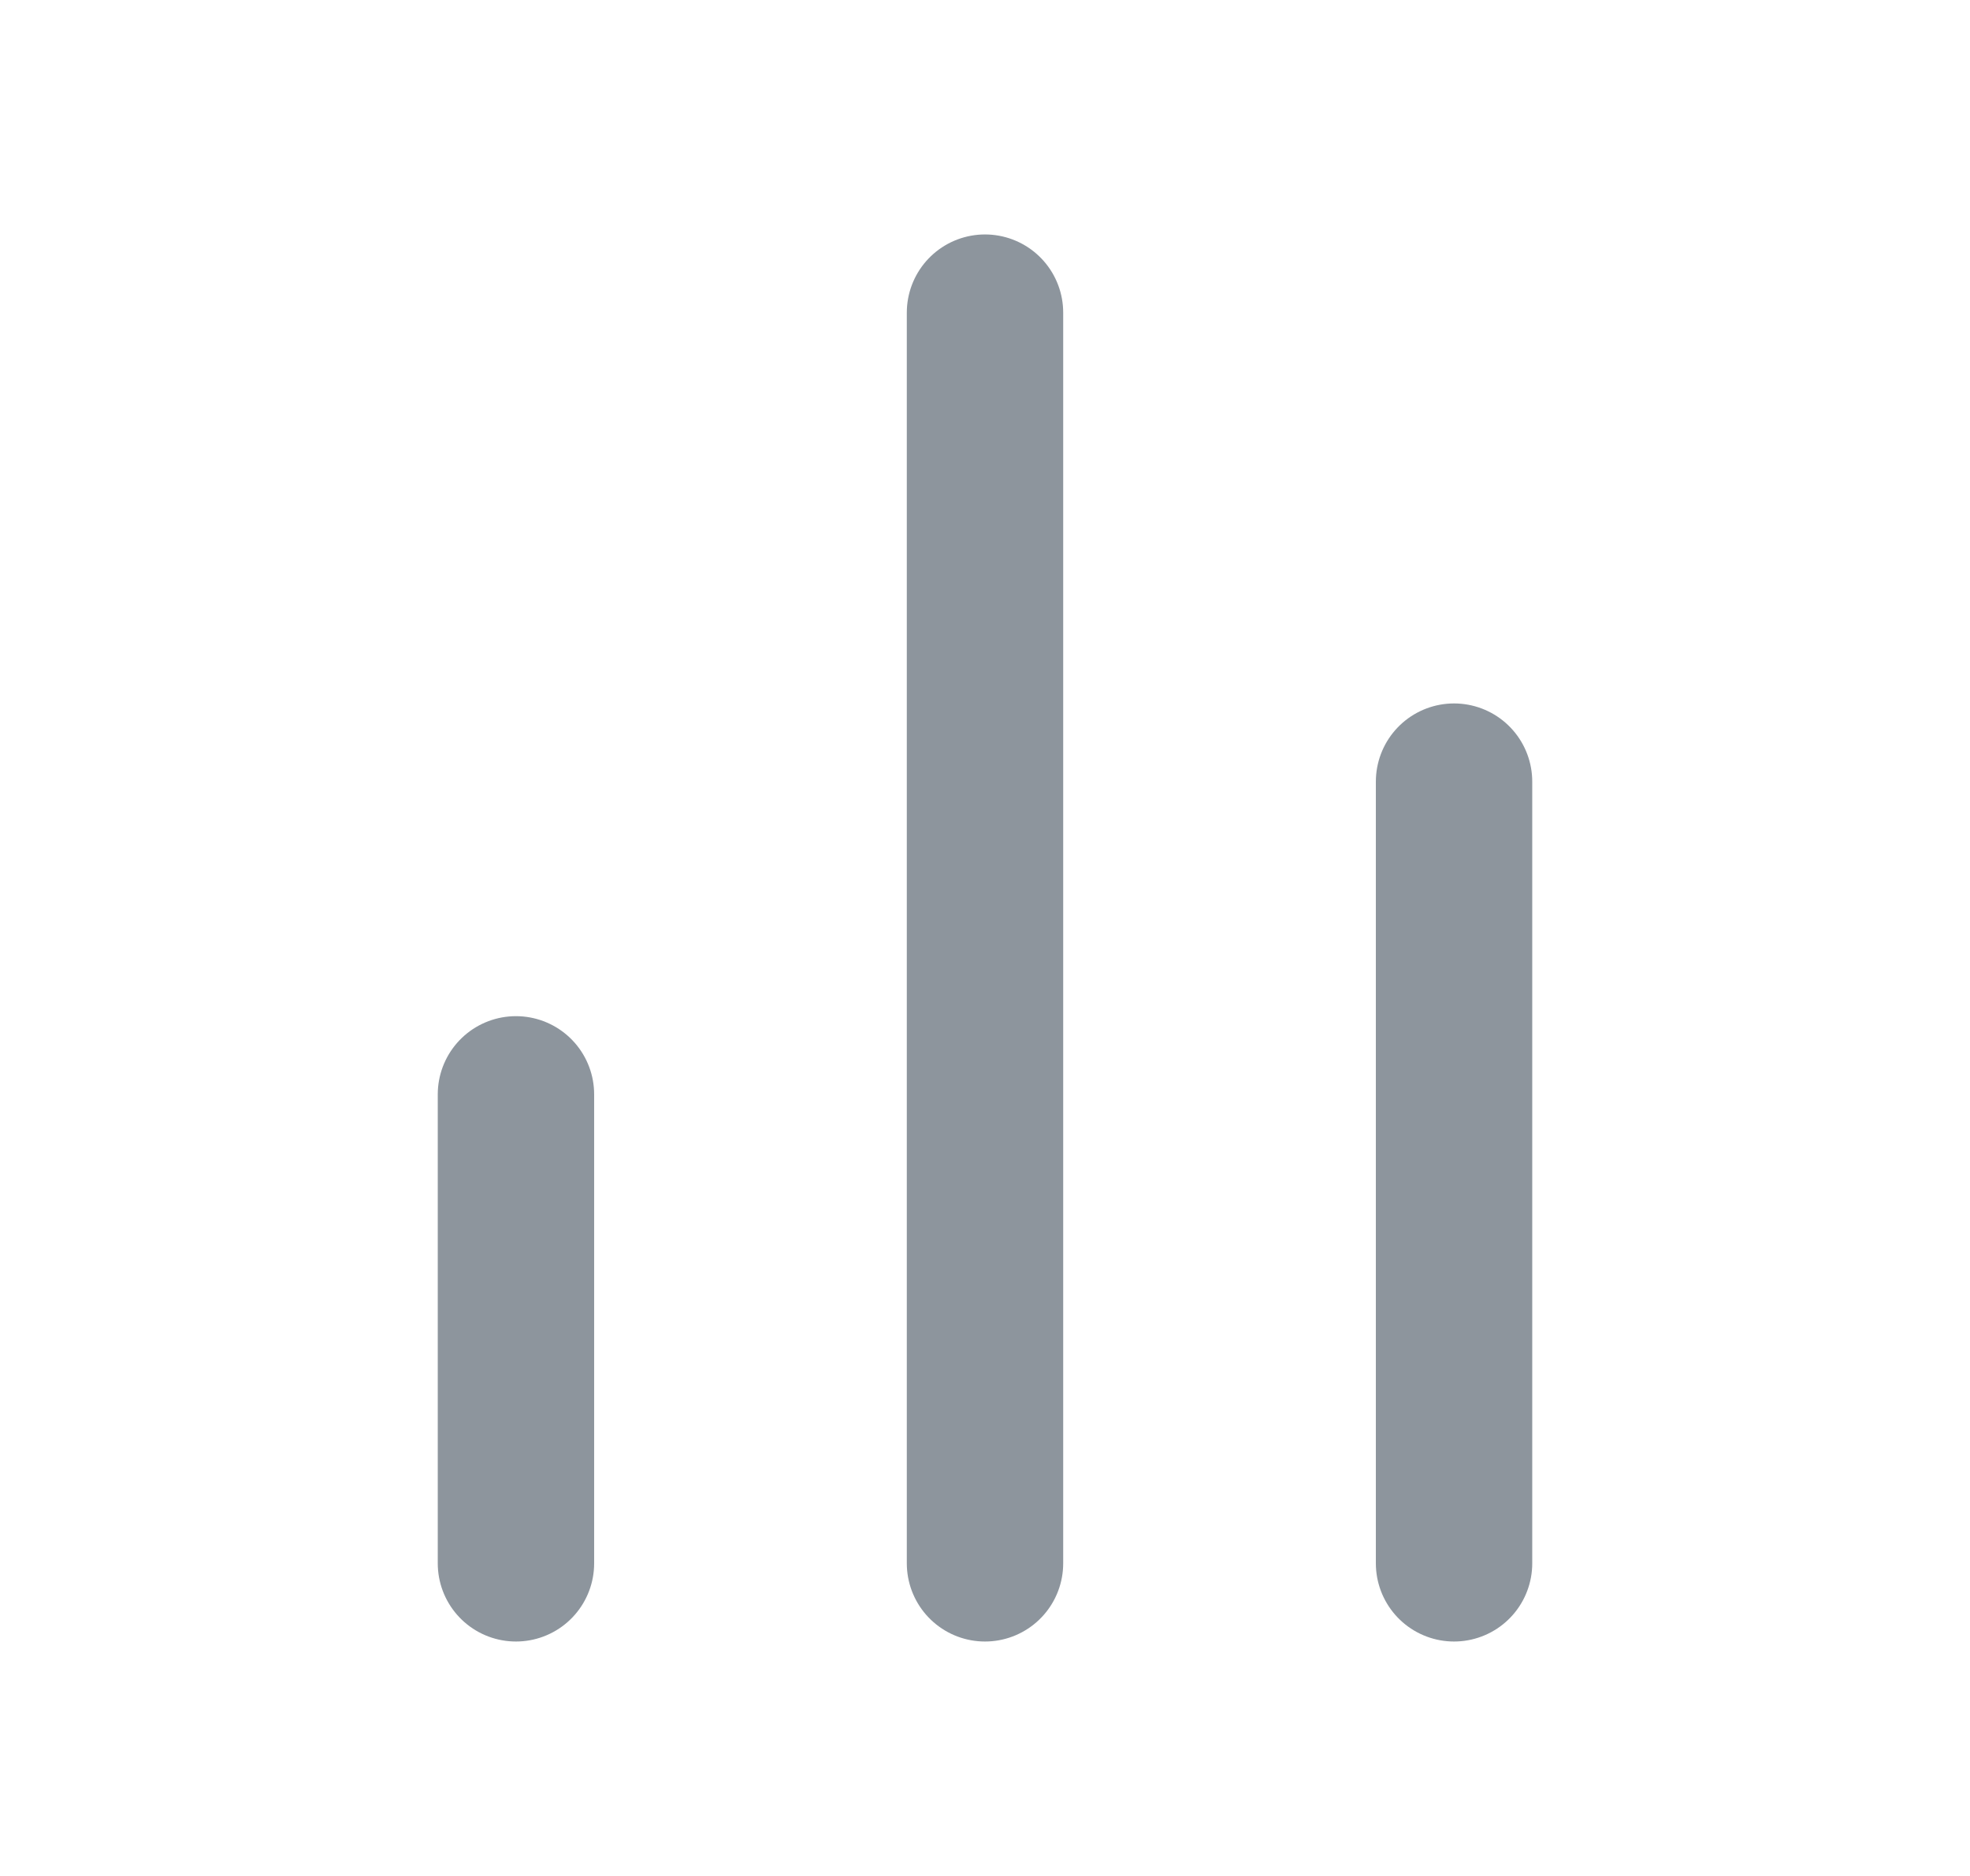 <?xml version="1.0" encoding="UTF-8"?> <svg xmlns="http://www.w3.org/2000/svg" width="21" height="20" viewBox="0 0 21 20" fill="none"><path d="M15.5 16.667V8.333" stroke="#8D959D" stroke-width="1.667" stroke-linecap="round" stroke-linejoin="round"></path><path d="M10.5 16.667V3.333" stroke="#8D959D" stroke-width="1.667" stroke-linecap="round" stroke-linejoin="round"></path><path d="M5.5 16.667V11.667" stroke="#8D959D" stroke-width="1.667" stroke-linecap="round" stroke-linejoin="round"></path></svg> 
